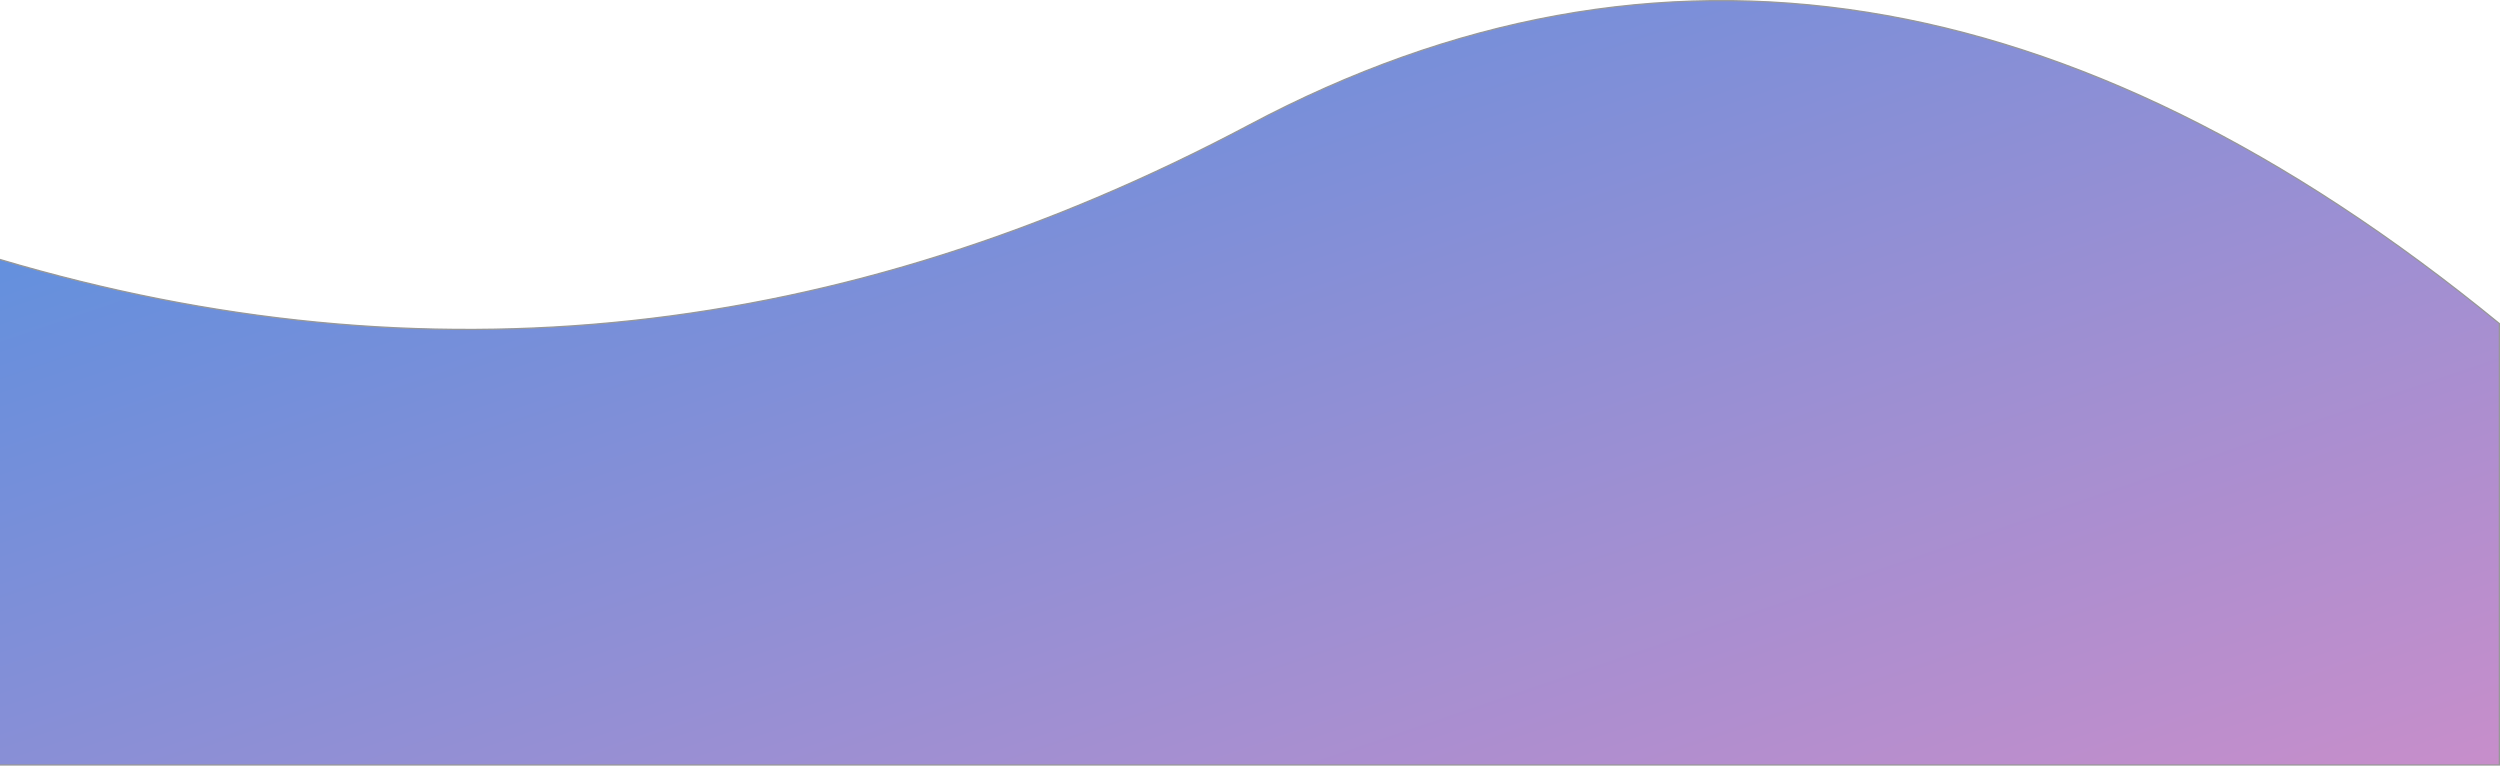 <?xml version="1.0" encoding="UTF-8"?>
<svg width="1920px" height="588px" viewBox="0 0 1920 588" version="1.1" xmlns="http://www.w3.org/2000/svg" xmlns:xlink="http://www.w3.org/1999/xlink">
    <!-- Generator: sketchtool 51.2 (57519) - http://www.bohemiancoding.com/sketch -->
    <title>1156D7F0-A4B8-4106-AA95-01FAC6E9FA87</title>
    <desc>Created with sketchtool.</desc>
    <defs>
        <linearGradient x1="0%" y1="0%" x2="102%" y2="101%" id="linearGradient-1">
            <stop stop-color="#4A90E2" offset="0%"></stop>
            <stop stop-color="#C98ECA" offset="100%"></stop>
        </linearGradient>
    </defs>
    <g id="Page-1" stroke="none" stroke-width="1" fill="none" fill-rule="evenodd">
        <g id="Why-work-for-Itechscope" transform="translate(0, -446)" fill="url(#linearGradient-1)" fill-rule="nonzero" stroke="#979797">
            <path d="M-0.5,645.144 L-0.5,1033.5 L1919.5,1033.5 L1919.5,694.513 C1592.378,426.65 1272.487,375.773 959.734,541.836 C646.825,707.982 326.737,742.42 -0.5,645.144 Z" id="Rectangle-3"></path>
        </g>
    </g>
</svg>